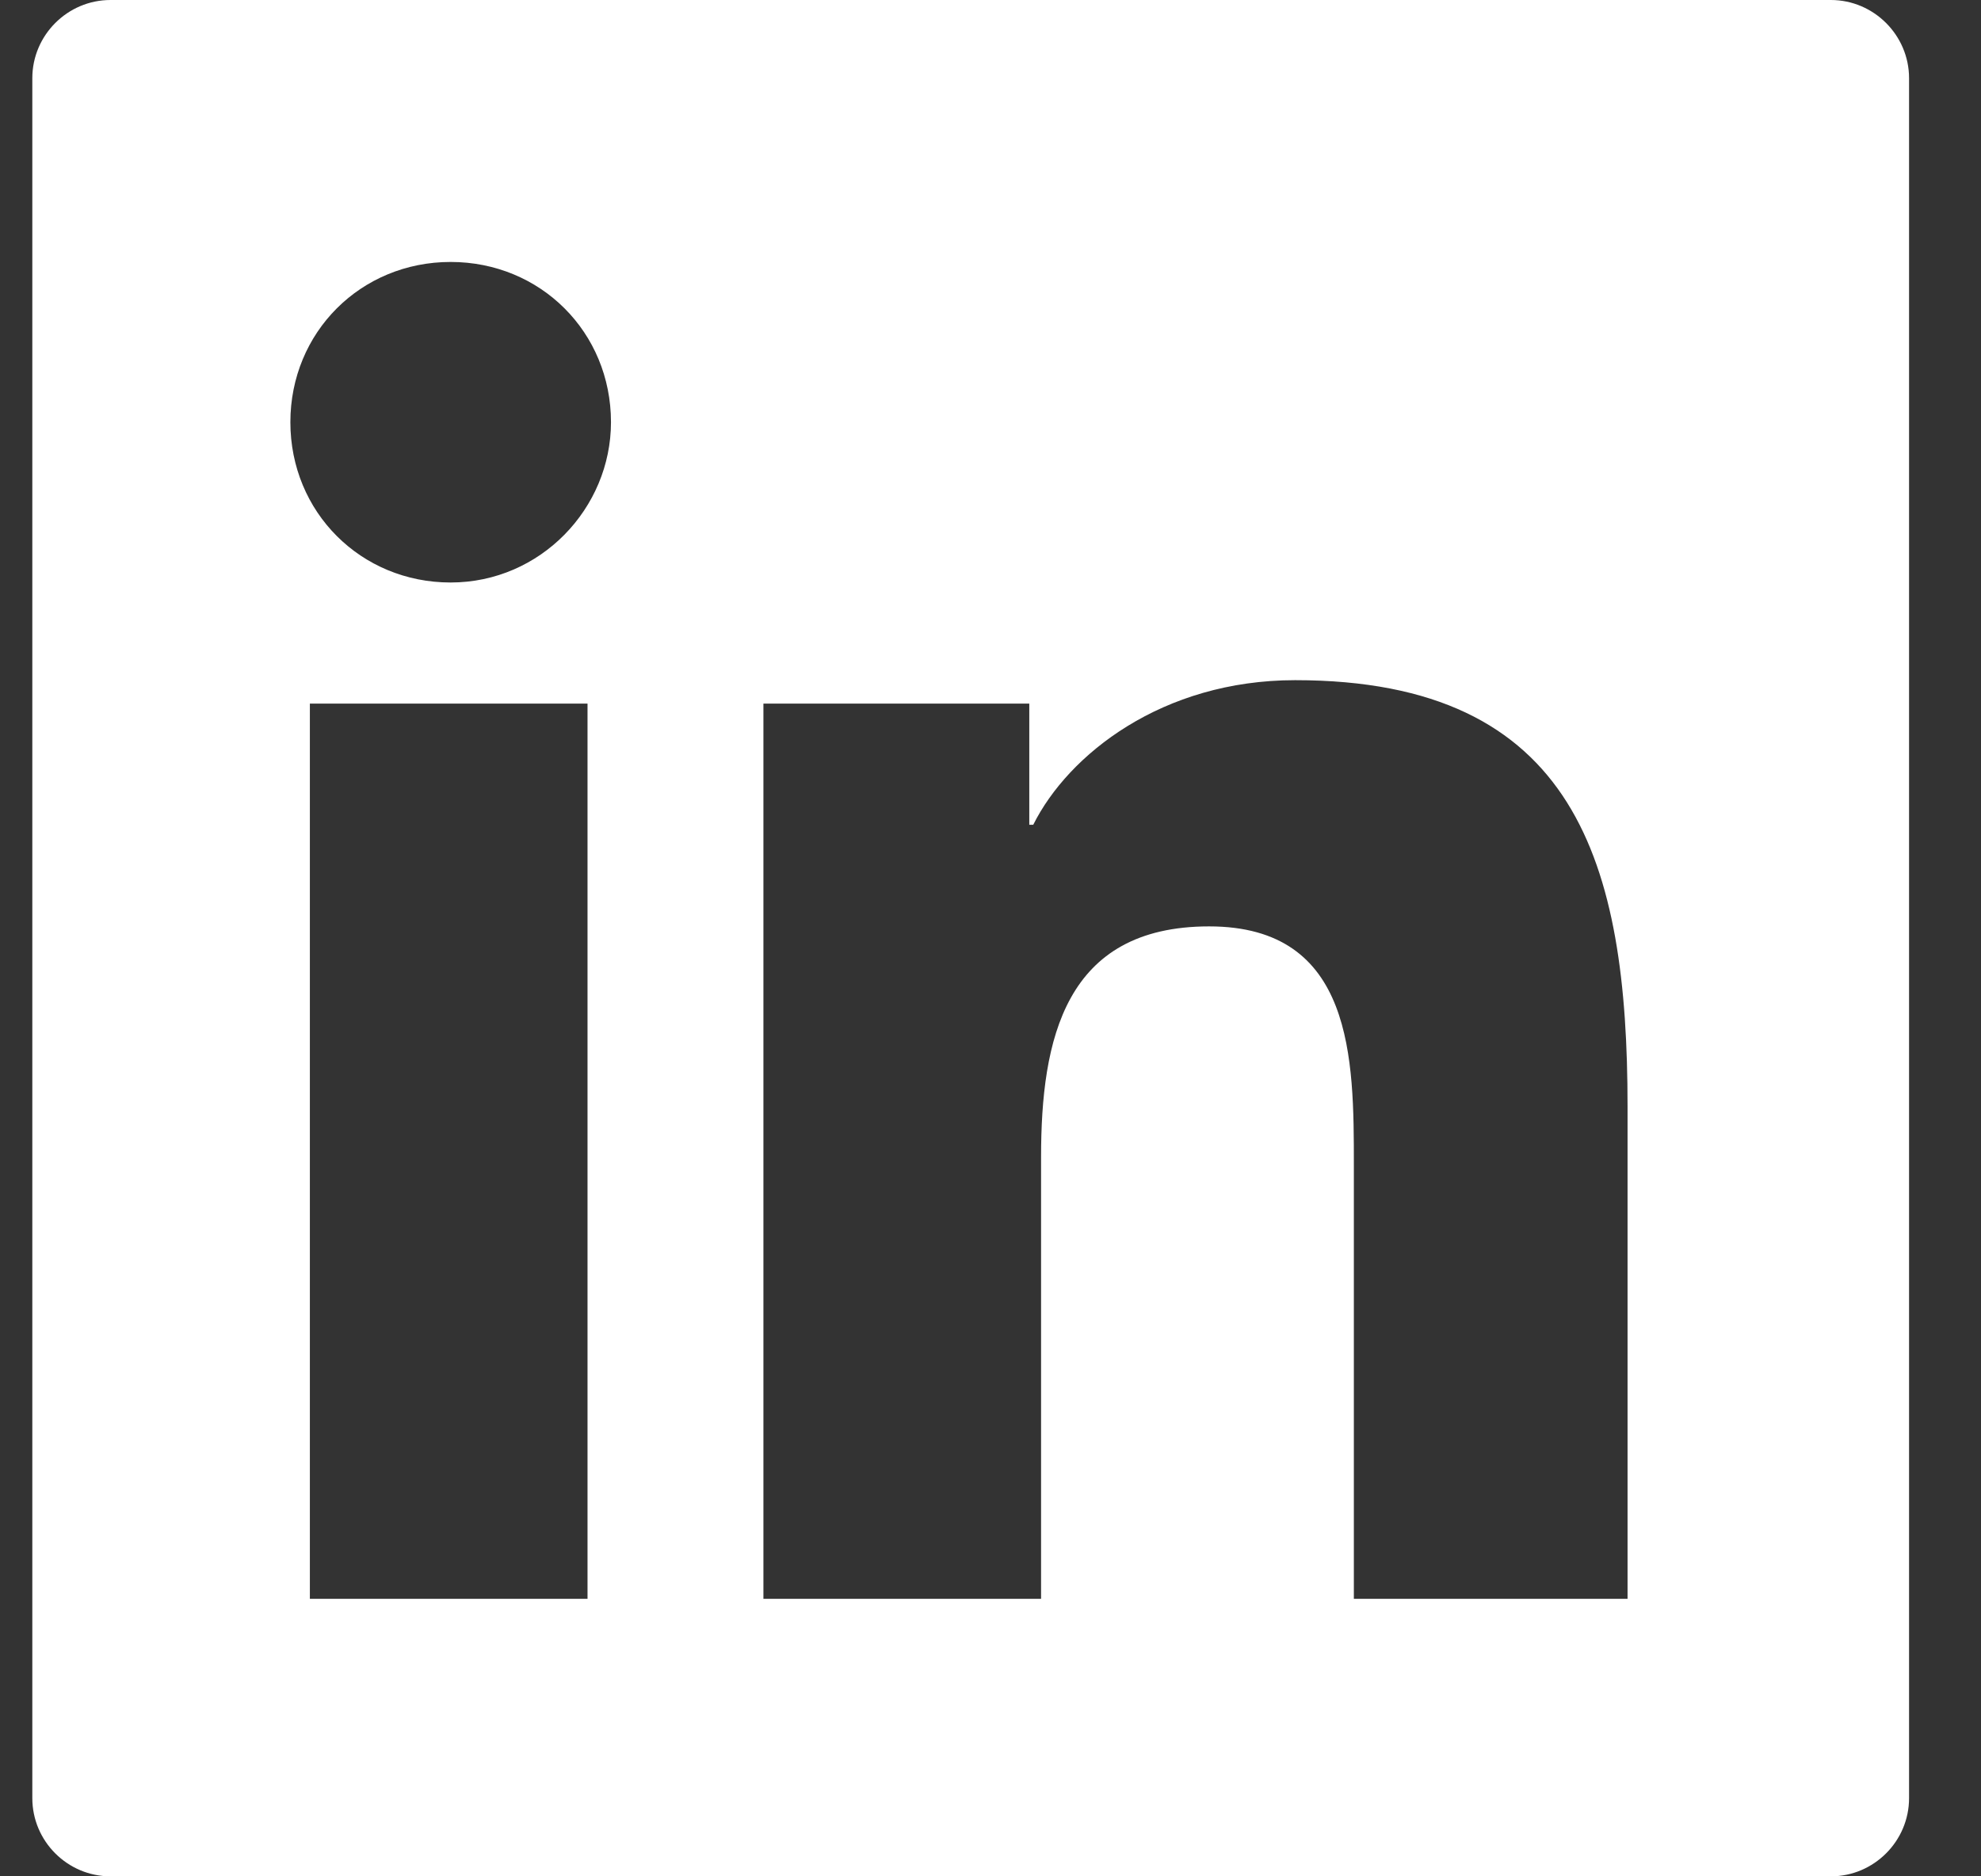 <svg width="19" height="18" viewBox="0 0 19 18" fill="none" xmlns="http://www.w3.org/2000/svg">
<rect x="0" y="0" width="19" height="18" fill="#333333" stroke="none"/>
<path fill-rule="evenodd" clip-rule="evenodd" d="M1.06 0H17.56C17.972 0 18.31 0.338 18.31 0.75V17.25C18.31 17.663 17.972 18 17.56 18H1.06C0.647 18 0.31 17.663 0.31 17.25V0.75C0.31 0.338 0.647 0 1.06 0ZM2.972 15.338H5.635V6.75H2.972V15.338ZM4.322 5.588C3.46 5.588 2.785 4.912 2.785 4.05C2.785 3.188 3.46 2.513 4.322 2.513C5.185 2.513 5.86 3.188 5.86 4.05C5.86 4.875 5.185 5.588 4.322 5.588ZM12.985 15.338H15.61V10.613C15.61 8.287 15.122 6.525 12.422 6.525C11.147 6.525 10.247 7.237 9.91 7.912H9.872V6.75H7.322V15.338H9.985V11.1C9.985 9.975 10.21 8.887 11.597 8.887C12.985 8.887 12.985 10.162 12.985 11.175V15.338Z" fill="white"/>
</svg>
